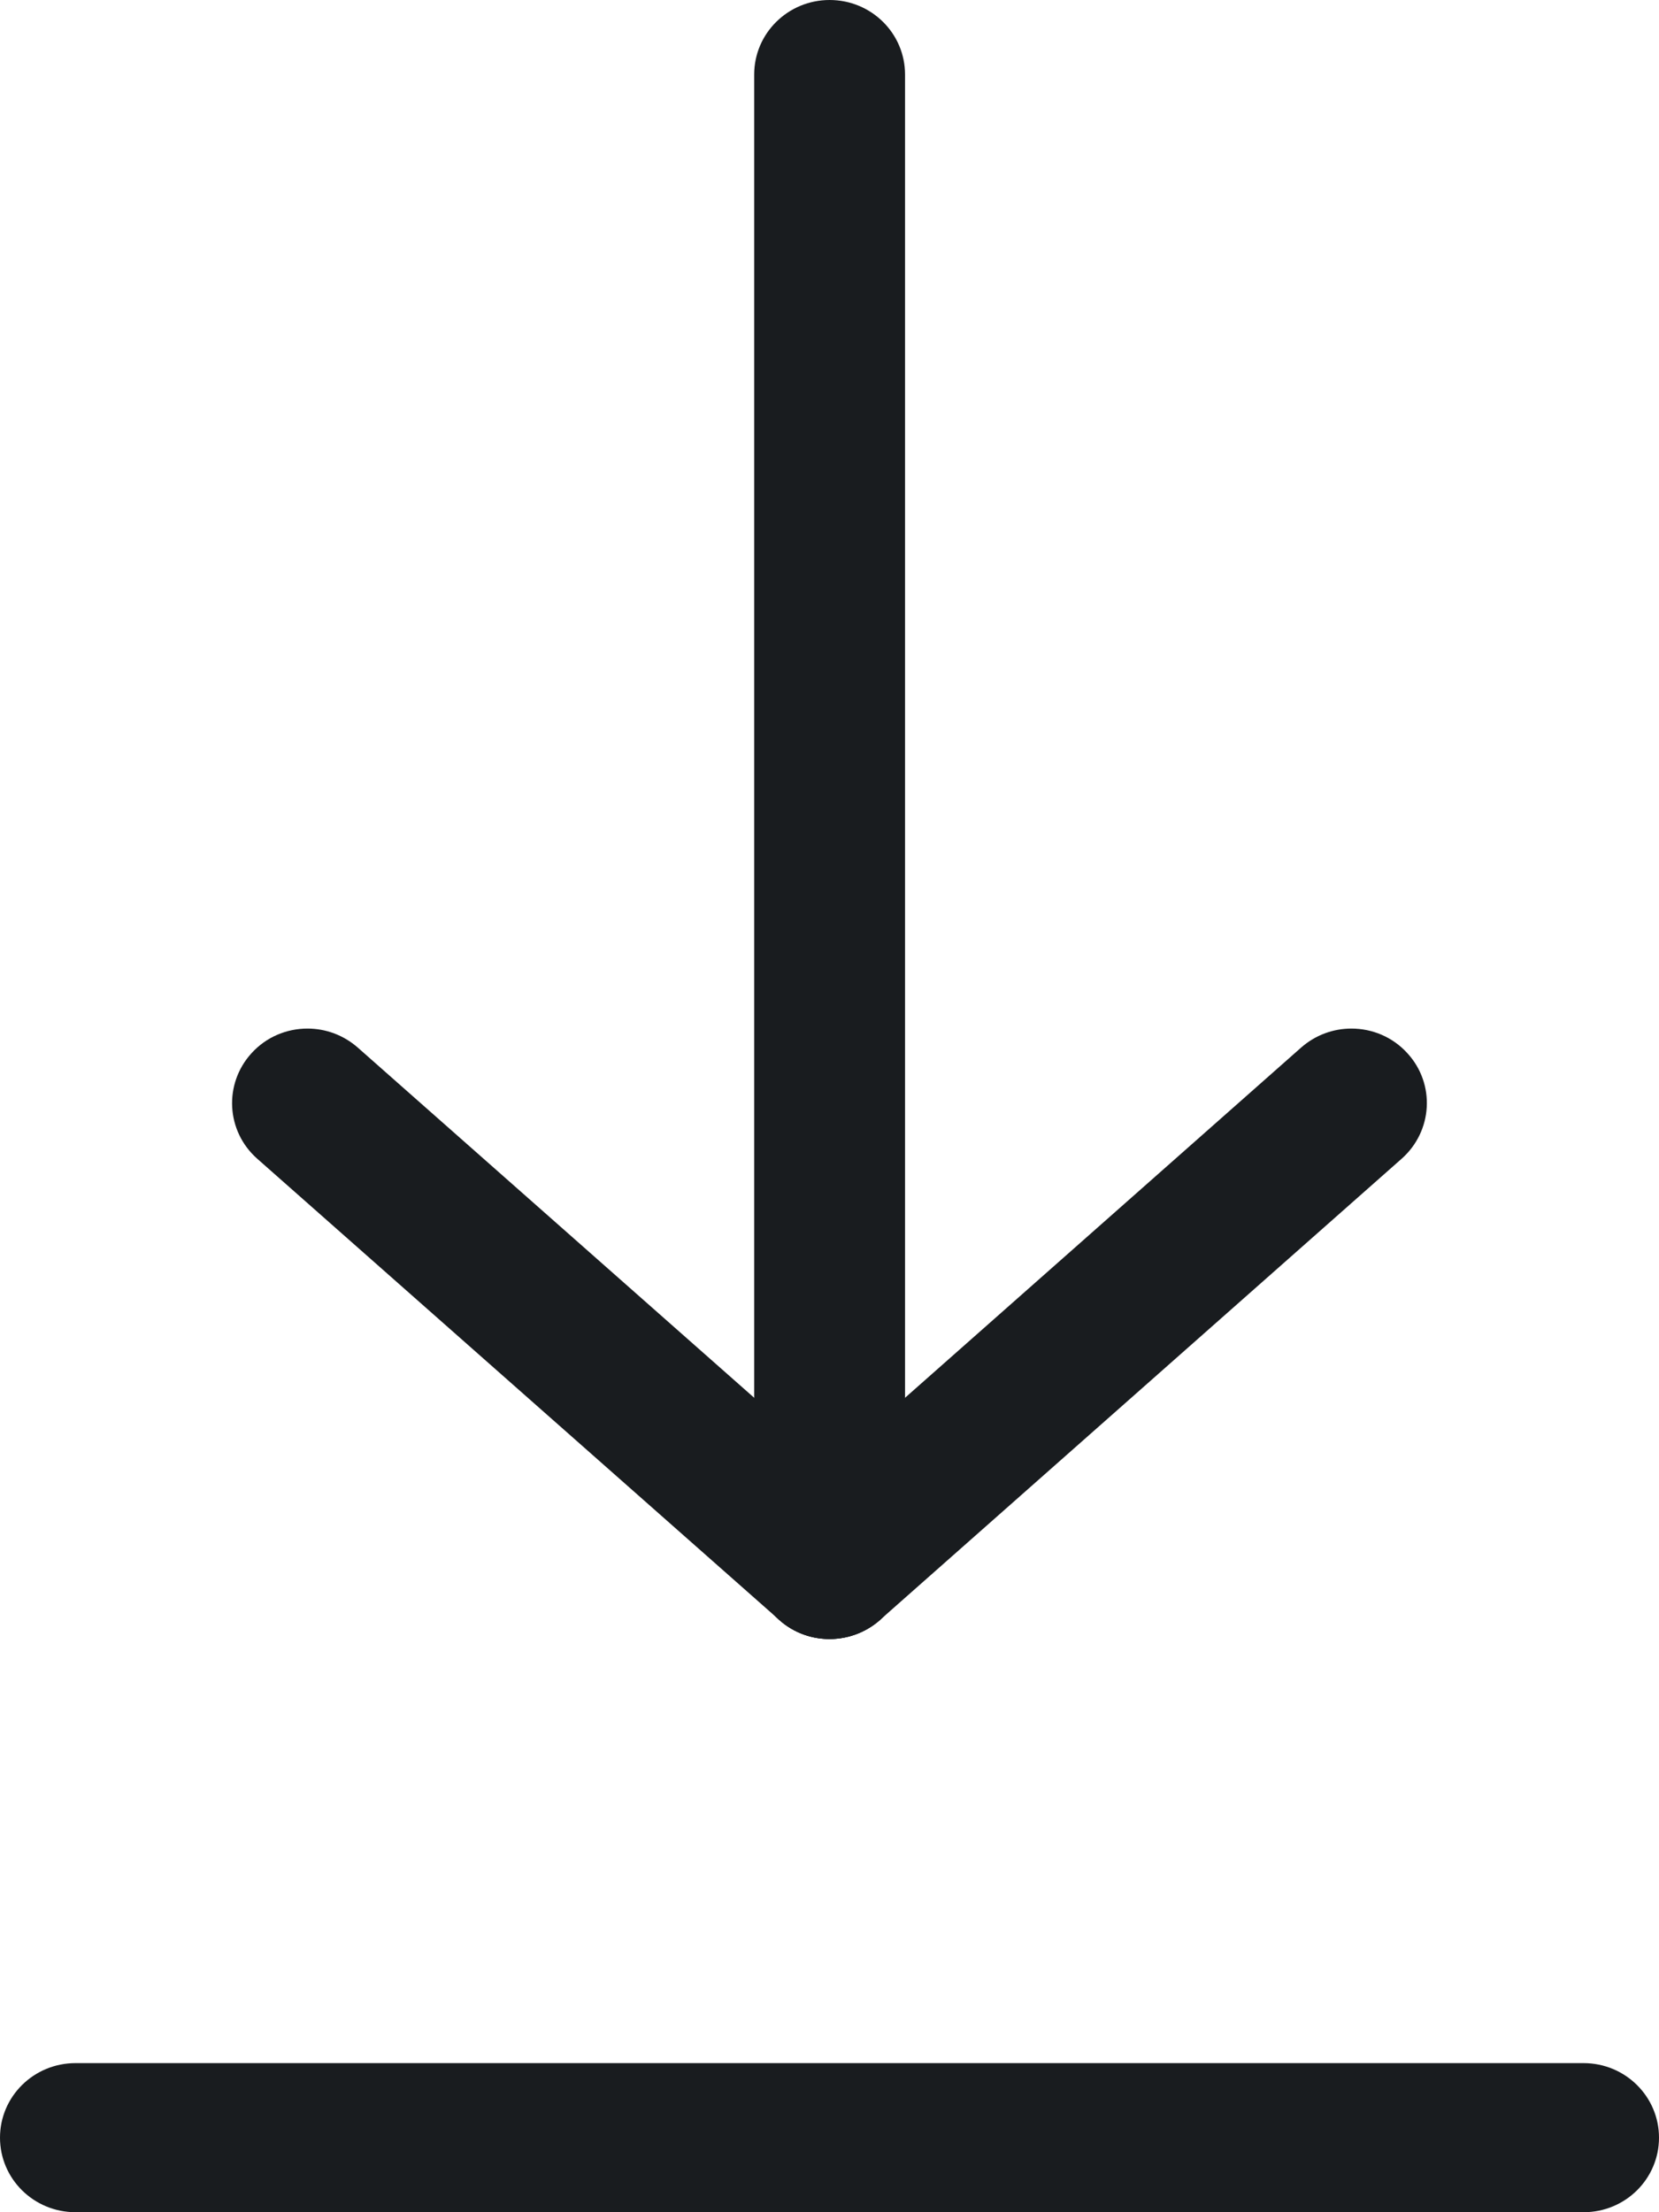 <?xml version="1.0" encoding="utf-8"?>
<!-- Generator: Adobe Illustrator 16.0.0, SVG Export Plug-In . SVG Version: 6.00 Build 0)  -->
<!DOCTYPE svg PUBLIC "-//W3C//DTD SVG 1.1//EN" "http://www.w3.org/Graphics/SVG/1.1/DTD/svg11.dtd">
<svg version="1.1" id="Layer_1" xmlns="http://www.w3.org/2000/svg" xmlns:xlink="http://www.w3.org/1999/xlink" x="0px" y="0px"
	 width="15px" height="20px" viewBox="0 0 15 20" enable-background="new 0 0 15 20" xml:space="preserve">
<g>
	<g>
		<path fill="#191C1F" d="M7.501,0c0.377,0,0.682,0.301,0.682,0.674v13.47c0,0.372-0.305,0.674-0.682,0.674
			s-0.682-0.302-0.682-0.674V0.674C6.819,0.301,7.125,0,7.501,0z"/>
		<path fill="#191C1F" d="M2.78,9.299c0.162,0,0.324,0.057,0.455,0.172l4.722,4.171c0.28,0.248,0.303,0.673,0.053,0.951
			c-0.252,0.277-0.682,0.302-0.963,0.053l-4.722-4.171c-0.281-0.249-0.303-0.674-0.053-0.951C2.407,9.374,2.593,9.299,2.78,9.299z"
			/>
		<path fill="#191C1F" d="M12.219,9.299c0.187,0,0.373,0.075,0.508,0.225c0.252,0.277,0.227,0.702-0.053,0.951l-4.718,4.171
			c-0.283,0.247-0.713,0.227-0.963-0.053c-0.254-0.278-0.229-0.703,0.053-0.951l4.718-4.171C11.896,9.355,12.058,9.299,12.219,9.299
			z"/>
	</g>
	<path fill="#191C1F" d="M15,19.326C15,19.699,14.695,20,14.318,20H0.683C0.306,20,0,19.699,0,19.326s0.306-0.674,0.683-0.674
		h13.635C14.695,18.652,15,18.954,15,19.326z"/>
</g>
</svg>
